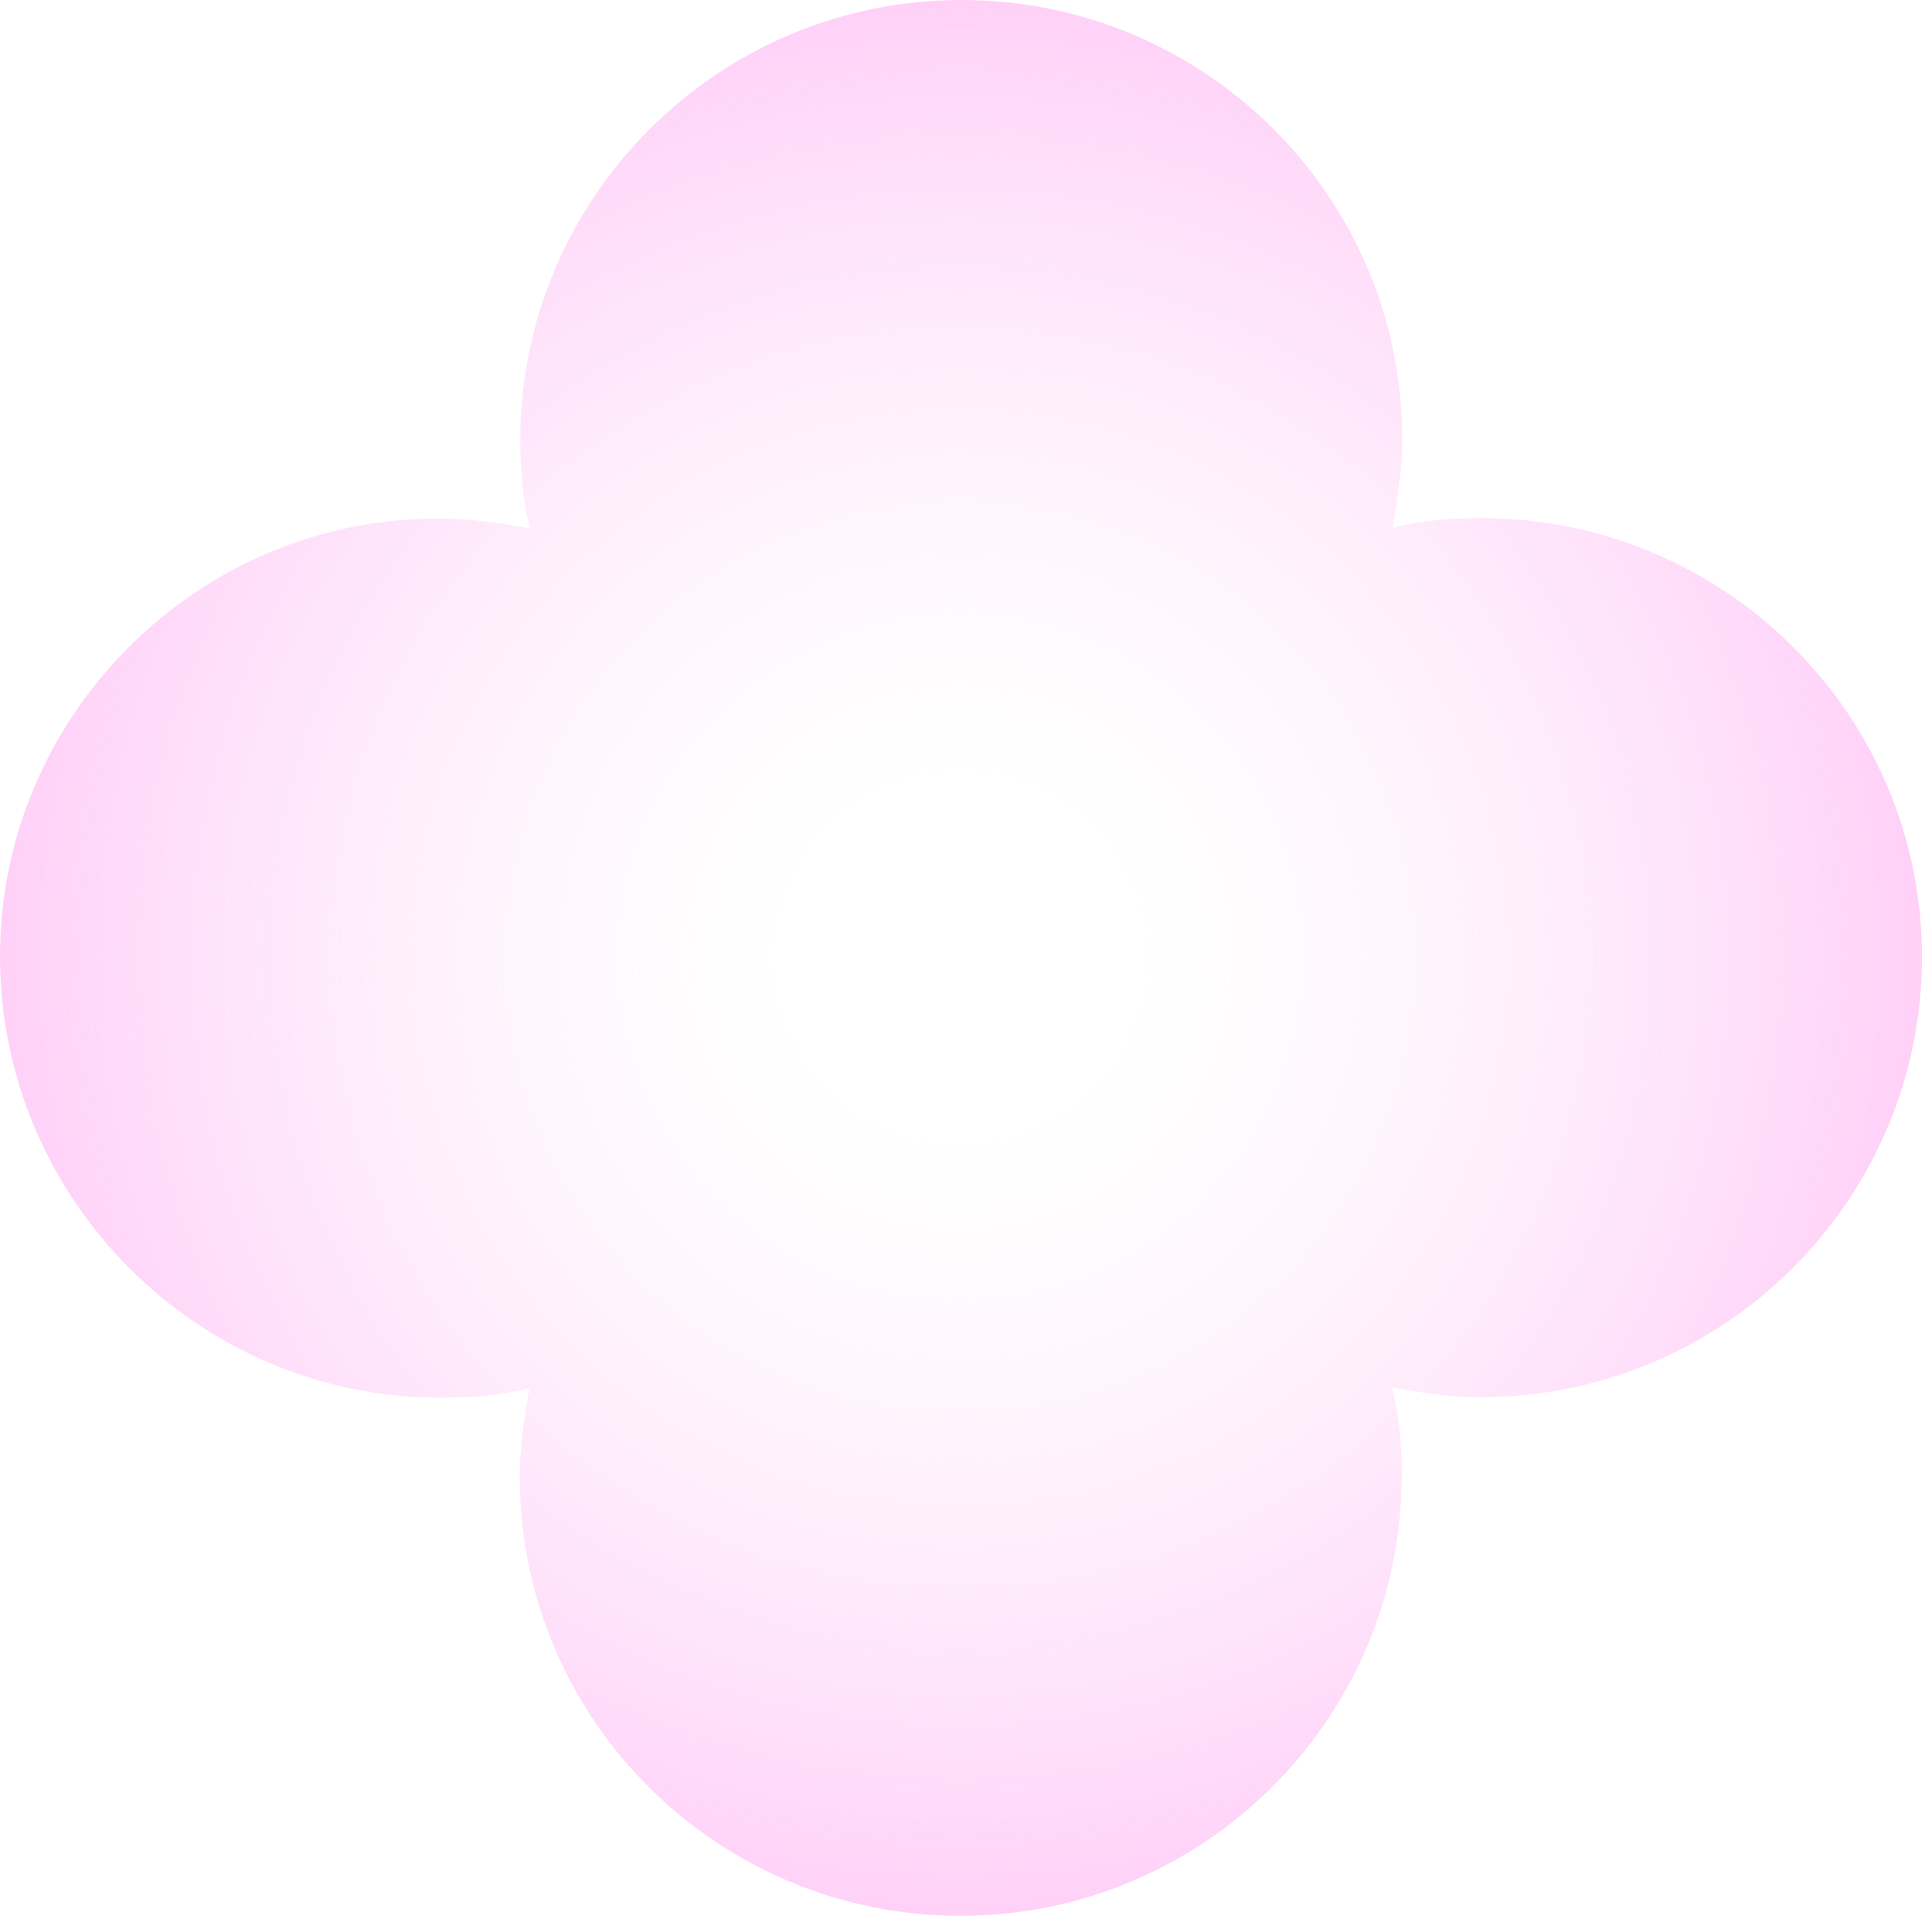 <?xml version="1.0" encoding="UTF-8"?> <svg xmlns="http://www.w3.org/2000/svg" width="118" height="117" viewBox="0 0 118 117" fill="none"><path opacity="0.6" d="M26.918 85.36C28.821 85.359 30.578 85.212 32.334 84.773C32.041 86.524 31.747 88.275 31.746 90.171C31.738 105.052 43.881 117.008 58.664 117C73.594 116.992 85.603 104.877 85.611 90.143C85.612 88.246 85.466 86.496 85.028 84.746C86.784 85.036 88.541 85.327 90.444 85.326C105.373 85.319 117.382 73.204 117.39 58.469C117.398 43.589 105.255 31.633 90.472 31.64C88.569 31.641 86.812 31.788 85.056 32.227C85.349 30.476 85.643 28.725 85.644 26.829C85.652 11.948 73.509 -0.008 58.725 3.75526e-06C43.796 0.008 31.787 12.123 31.779 26.857C31.778 28.753 31.924 30.504 32.362 32.254C30.605 31.964 28.849 31.673 26.946 31.674C12.163 31.535 0.008 43.651 3.7333e-06 58.385C-0.008 73.265 12.135 85.367 26.918 85.36Z" fill="url(#paint0_radial_1178_26726)"></path><defs><radialGradient id="paint0_radial_1178_26726" cx="0" cy="0" r="1" gradientUnits="userSpaceOnUse" gradientTransform="translate(58.638 58.463) rotate(90) scale(58.507 58.457)"><stop offset="0.19" stop-color="#FCDFF7" stop-opacity="0"></stop><stop offset="1" stop-color="#FFB2F3"></stop></radialGradient></defs></svg> 